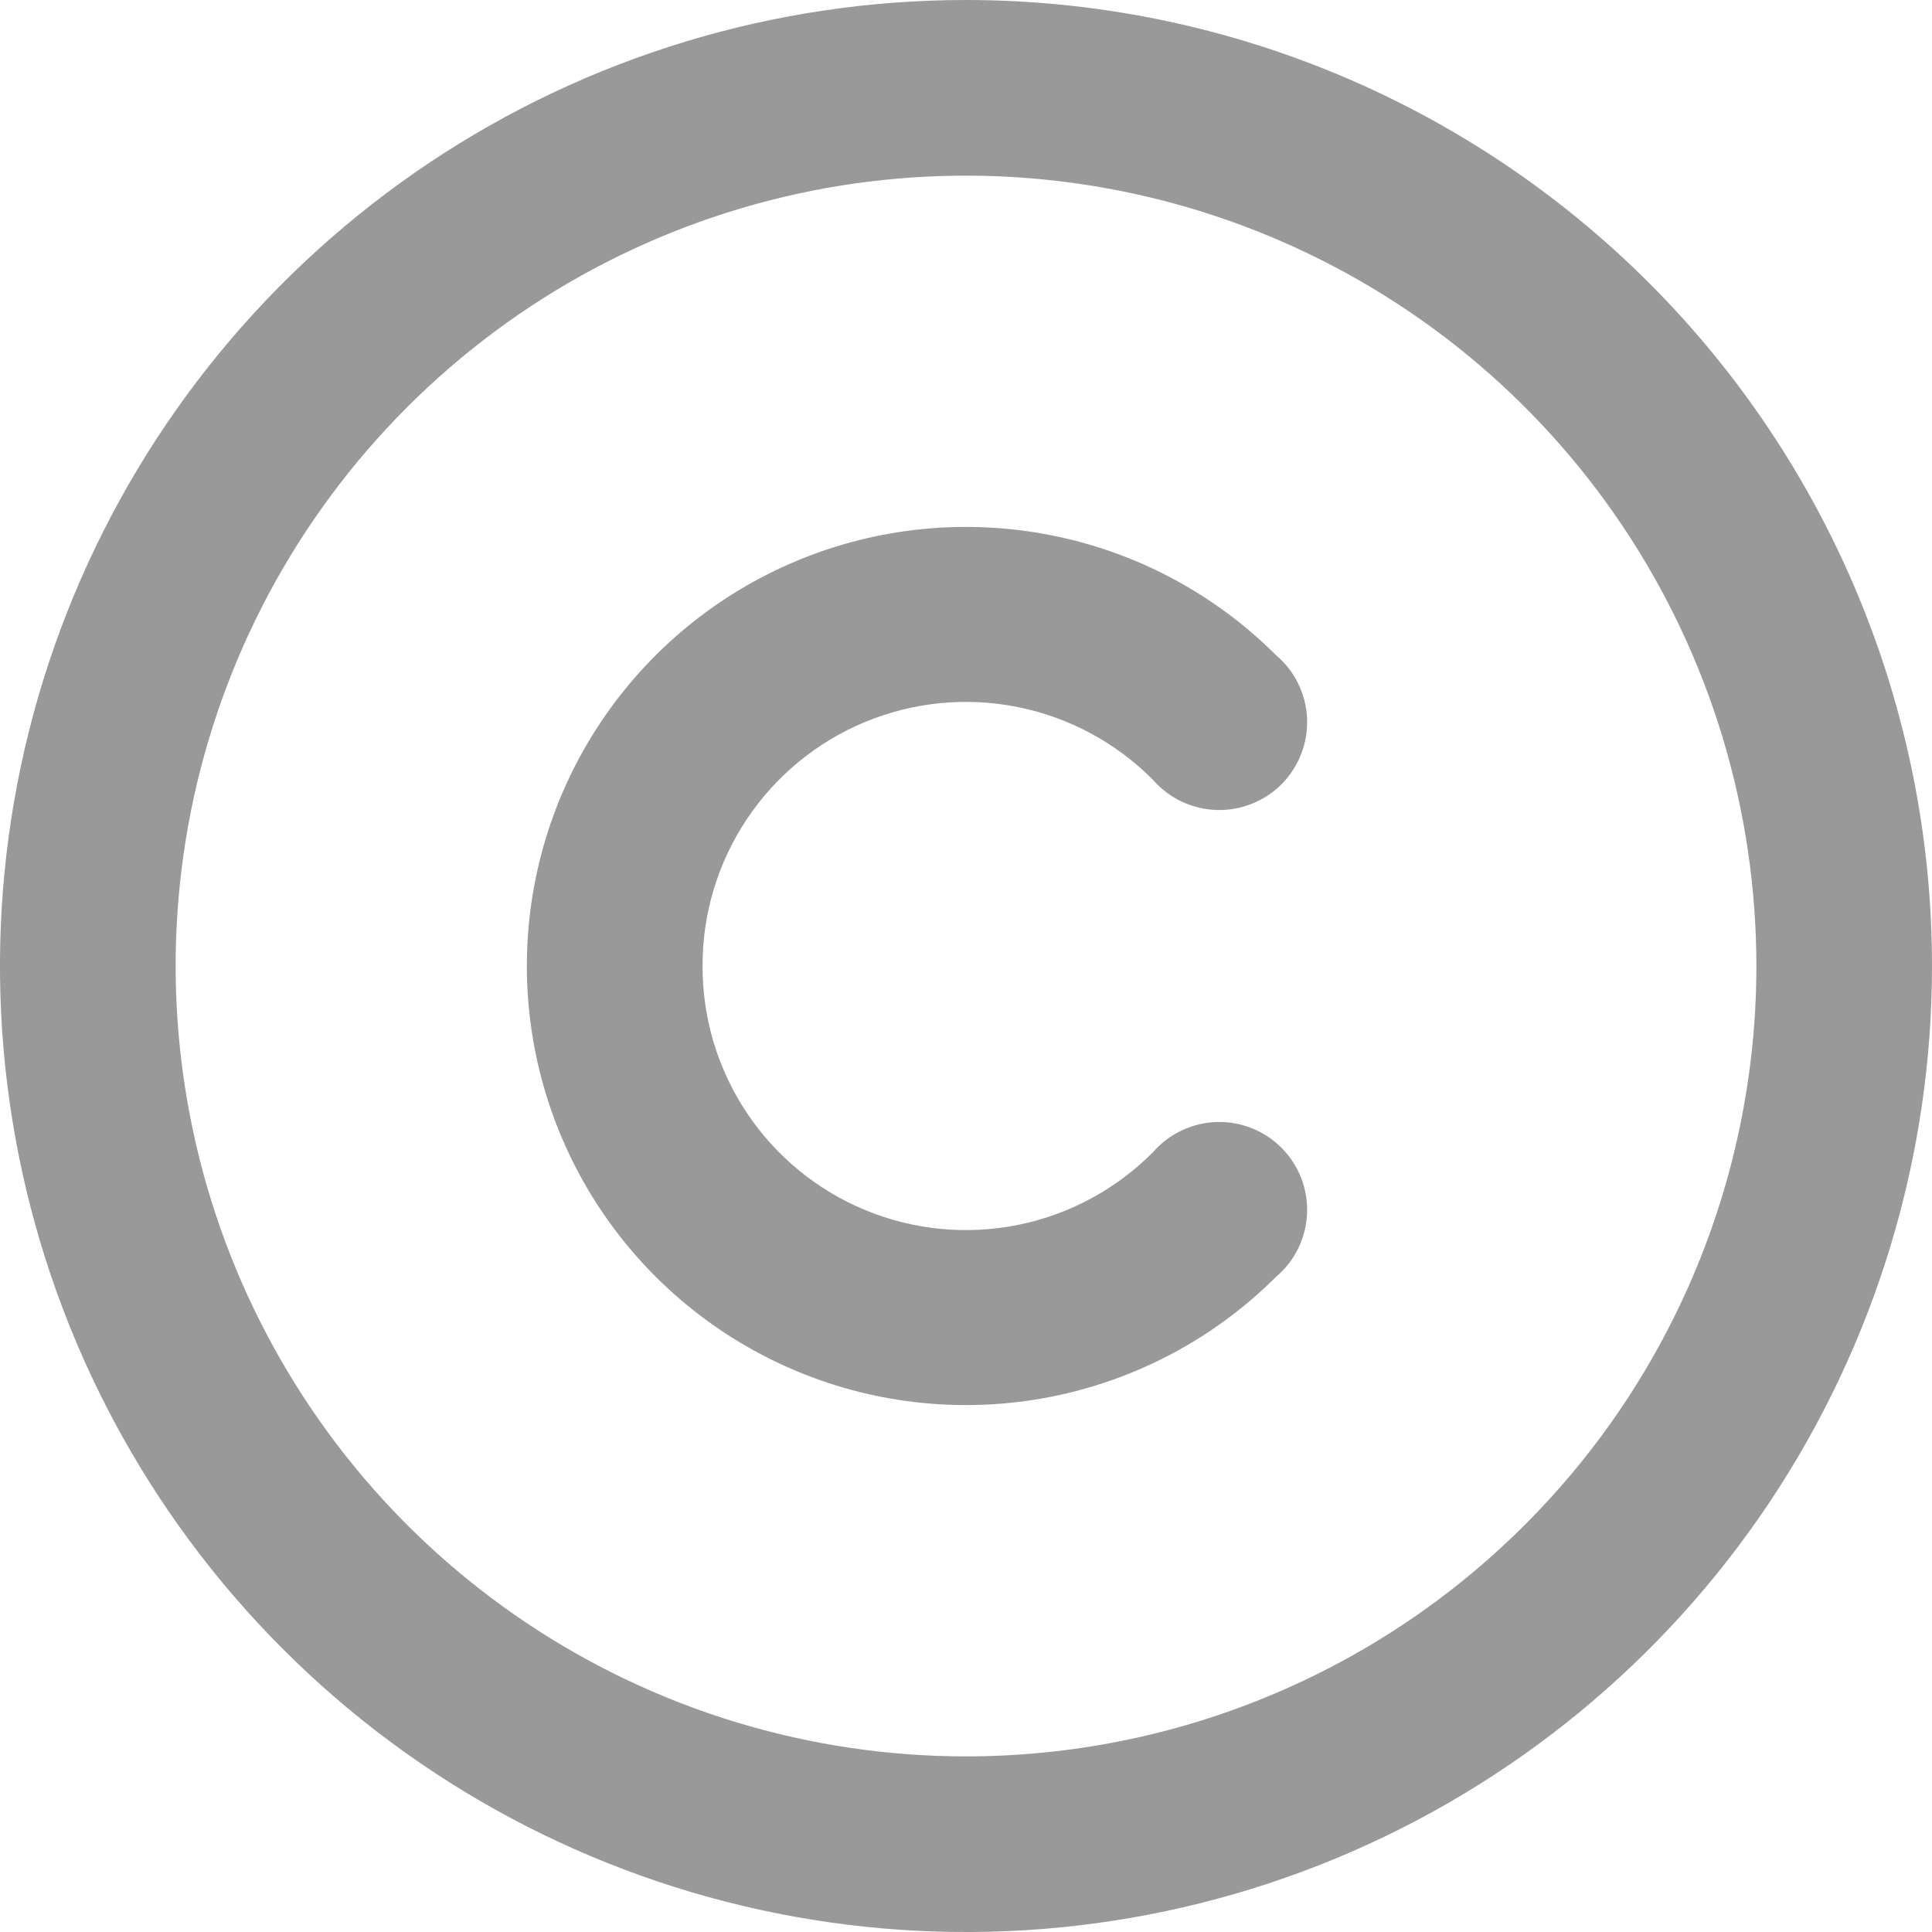 <?xml version="1.0" encoding="UTF-8"?> <svg xmlns="http://www.w3.org/2000/svg" width="20" height="20" viewBox="0 0 20 20" fill="none"><path d="M10 0C8.022 0 6.089 0.586 4.444 1.685C2.8 2.784 1.518 4.346 0.761 6.173C0.004 8 -0.194 10.011 0.192 11.951C0.578 13.891 1.53 15.672 2.929 17.071C4.327 18.47 6.109 19.422 8.049 19.808C9.989 20.194 12 19.996 13.827 19.239C15.654 18.482 17.216 17.2 18.315 15.556C19.413 13.911 20 11.978 20 10C20 7.348 18.946 4.804 17.071 2.929C15.196 1.054 12.652 0 10 0ZM10 18.182C8.382 18.182 6.8 17.702 5.454 16.803C4.109 15.904 3.06 14.626 2.441 13.131C1.822 11.636 1.66 9.991 1.975 8.404C2.291 6.817 3.07 5.359 4.215 4.215C5.359 3.07 6.817 2.291 8.404 1.975C9.991 1.66 11.636 1.822 13.131 2.441C14.626 3.06 15.904 4.109 16.803 5.454C17.702 6.8 18.182 8.382 18.182 10C18.182 12.17 17.32 14.251 15.785 15.785C14.251 17.32 12.17 18.182 10 18.182ZM7.273 10C7.271 10.541 7.431 11.07 7.731 11.52C8.031 11.97 8.458 12.321 8.958 12.527C9.458 12.734 10.008 12.787 10.539 12.68C11.069 12.573 11.555 12.311 11.936 11.927C12.018 11.833 12.119 11.756 12.232 11.703C12.346 11.649 12.469 11.619 12.594 11.615C12.719 11.611 12.844 11.633 12.96 11.68C13.076 11.726 13.182 11.796 13.27 11.886C13.358 11.975 13.426 12.081 13.471 12.198C13.516 12.315 13.536 12.44 13.531 12.565C13.525 12.69 13.493 12.813 13.438 12.925C13.383 13.038 13.305 13.137 13.209 13.218C12.573 13.853 11.763 14.284 10.882 14.459C10 14.633 9.087 14.543 8.257 14.198C7.427 13.854 6.718 13.271 6.219 12.524C5.72 11.777 5.454 10.899 5.454 10C5.454 9.101 5.72 8.223 6.219 7.476C6.718 6.729 7.427 6.146 8.257 5.802C9.087 5.457 10 5.367 10.882 5.541C11.763 5.715 12.573 6.147 13.209 6.782C13.305 6.863 13.383 6.962 13.438 7.075C13.493 7.187 13.525 7.31 13.531 7.435C13.536 7.56 13.516 7.685 13.471 7.802C13.426 7.919 13.358 8.025 13.27 8.115C13.182 8.204 13.076 8.274 12.96 8.32C12.844 8.367 12.719 8.389 12.594 8.385C12.469 8.381 12.346 8.351 12.232 8.298C12.119 8.244 12.018 8.167 11.936 8.073C11.555 7.689 11.069 7.427 10.539 7.32C10.008 7.213 9.458 7.266 8.958 7.473C8.458 7.679 8.031 8.03 7.731 8.48C7.431 8.93 7.271 9.459 7.273 10Z" fill="#999999"></path></svg> 
